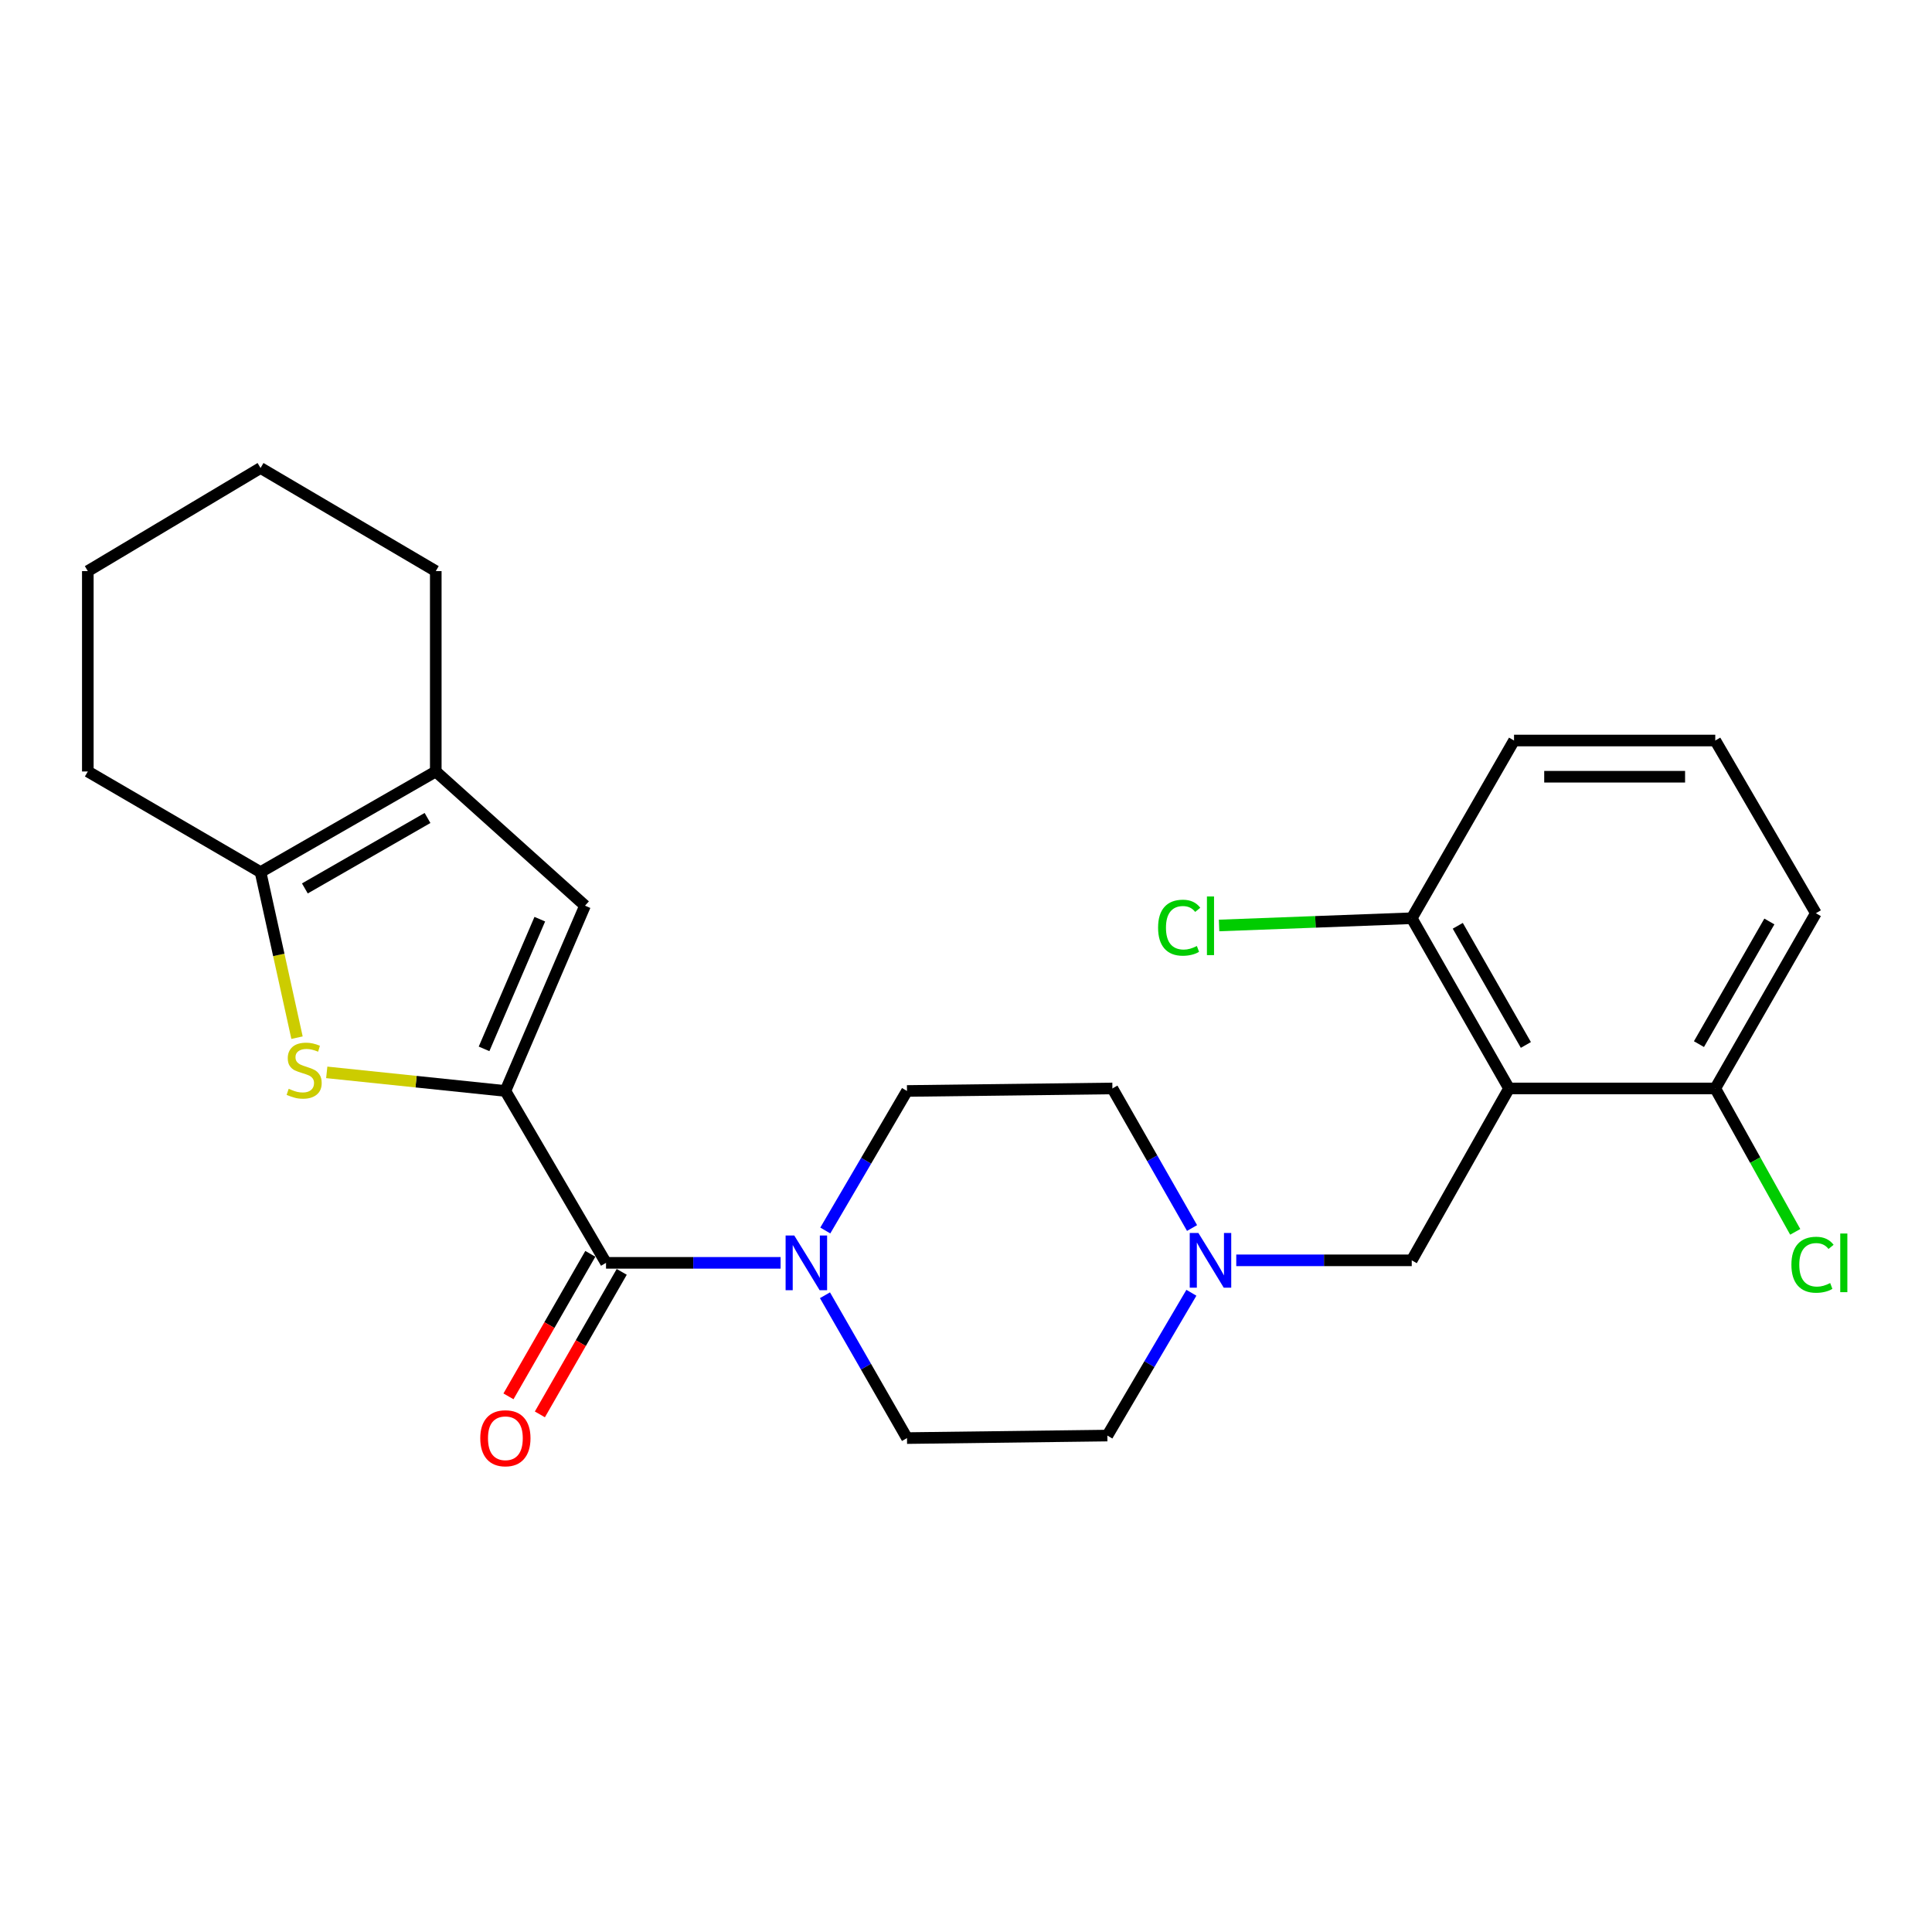 <?xml version='1.0' encoding='iso-8859-1'?>
<svg version='1.1' baseProfile='full'
              xmlns='http://www.w3.org/2000/svg'
                      xmlns:rdkit='http://www.rdkit.org/xml'
                      xmlns:xlink='http://www.w3.org/1999/xlink'
                  xml:space='preserve'
width='1000px' height='1000px' viewBox='0 0 1000 1000'>
<!-- END OF HEADER -->
<rect style='opacity:1.0;fill:#FFFFFF;stroke:none' width='1000' height='1000' x='0' y='0'> </rect>
<path class='bond-0' d='M 261.586,564.681 L 215.355,559.869' style='fill:none;fill-rule:evenodd;stroke:#000000;stroke-width:6px;stroke-linecap:butt;stroke-linejoin:miter;stroke-opacity:1' />
<path class='bond-0' d='M 215.355,559.869 L 169.124,555.057' style='fill:none;fill-rule:evenodd;stroke:#CCCC00;stroke-width:6px;stroke-linecap:butt;stroke-linejoin:miter;stroke-opacity:1' />
<path class='bond-1' d='M 261.586,564.681 L 313.677,653.647' style='fill:none;fill-rule:evenodd;stroke:#000000;stroke-width:6px;stroke-linecap:butt;stroke-linejoin:miter;stroke-opacity:1' />
<path class='bond-3' d='M 261.586,564.681 L 302.804,468.778' style='fill:none;fill-rule:evenodd;stroke:#000000;stroke-width:6px;stroke-linecap:butt;stroke-linejoin:miter;stroke-opacity:1' />
<path class='bond-3' d='M 250.547,542.893 L 279.4,475.762' style='fill:none;fill-rule:evenodd;stroke:#000000;stroke-width:6px;stroke-linecap:butt;stroke-linejoin:miter;stroke-opacity:1' />
<path class='bond-4' d='M 153.737,537.097 L 144.298,494.253' style='fill:none;fill-rule:evenodd;stroke:#CCCC00;stroke-width:6px;stroke-linecap:butt;stroke-linejoin:miter;stroke-opacity:1' />
<path class='bond-4' d='M 144.298,494.253 L 134.858,451.408' style='fill:none;fill-rule:evenodd;stroke:#000000;stroke-width:6px;stroke-linecap:butt;stroke-linejoin:miter;stroke-opacity:1' />
<path class='bond-5' d='M 313.677,653.647 L 358.856,653.647' style='fill:none;fill-rule:evenodd;stroke:#000000;stroke-width:6px;stroke-linecap:butt;stroke-linejoin:miter;stroke-opacity:1' />
<path class='bond-5' d='M 358.856,653.647 L 404.036,653.647' style='fill:none;fill-rule:evenodd;stroke:#0000FF;stroke-width:6px;stroke-linecap:butt;stroke-linejoin:miter;stroke-opacity:1' />
<path class='bond-11' d='M 305.549,648.98 L 284.366,685.865' style='fill:none;fill-rule:evenodd;stroke:#000000;stroke-width:6px;stroke-linecap:butt;stroke-linejoin:miter;stroke-opacity:1' />
<path class='bond-11' d='M 284.366,685.865 L 263.184,722.75' style='fill:none;fill-rule:evenodd;stroke:#FF0000;stroke-width:6px;stroke-linecap:butt;stroke-linejoin:miter;stroke-opacity:1' />
<path class='bond-11' d='M 321.804,658.315 L 300.622,695.2' style='fill:none;fill-rule:evenodd;stroke:#000000;stroke-width:6px;stroke-linecap:butt;stroke-linejoin:miter;stroke-opacity:1' />
<path class='bond-11' d='M 300.622,695.2 L 279.439,732.085' style='fill:none;fill-rule:evenodd;stroke:#FF0000;stroke-width:6px;stroke-linecap:butt;stroke-linejoin:miter;stroke-opacity:1' />
<path class='bond-2' d='M 781.066,563.379 L 730.714,652.345' style='fill:none;fill-rule:evenodd;stroke:#000000;stroke-width:6px;stroke-linecap:butt;stroke-linejoin:miter;stroke-opacity:1' />
<path class='bond-9' d='M 781.066,563.379 L 730.714,475.277' style='fill:none;fill-rule:evenodd;stroke:#000000;stroke-width:6px;stroke-linecap:butt;stroke-linejoin:miter;stroke-opacity:1' />
<path class='bond-9' d='M 789.788,540.862 L 754.542,479.191' style='fill:none;fill-rule:evenodd;stroke:#000000;stroke-width:6px;stroke-linecap:butt;stroke-linejoin:miter;stroke-opacity:1' />
<path class='bond-10' d='M 781.066,563.379 L 887.819,563.379' style='fill:none;fill-rule:evenodd;stroke:#000000;stroke-width:6px;stroke-linecap:butt;stroke-linejoin:miter;stroke-opacity:1' />
<path class='bond-6' d='M 302.804,468.778 L 225.554,399.317' style='fill:none;fill-rule:evenodd;stroke:#000000;stroke-width:6px;stroke-linecap:butt;stroke-linejoin:miter;stroke-opacity:1' />
<path class='bond-18' d='M 134.858,451.408 L 45.455,399.317' style='fill:none;fill-rule:evenodd;stroke:#000000;stroke-width:6px;stroke-linecap:butt;stroke-linejoin:miter;stroke-opacity:1' />
<path class='bond-25' d='M 134.858,451.408 L 225.554,399.317' style='fill:none;fill-rule:evenodd;stroke:#000000;stroke-width:6px;stroke-linecap:butt;stroke-linejoin:miter;stroke-opacity:1' />
<path class='bond-25' d='M 157.799,459.849 L 221.285,423.386' style='fill:none;fill-rule:evenodd;stroke:#000000;stroke-width:6px;stroke-linecap:butt;stroke-linejoin:miter;stroke-opacity:1' />
<path class='bond-12' d='M 427.002,670.422 L 448.231,707.387' style='fill:none;fill-rule:evenodd;stroke:#0000FF;stroke-width:6px;stroke-linecap:butt;stroke-linejoin:miter;stroke-opacity:1' />
<path class='bond-12' d='M 448.231,707.387 L 469.459,744.353' style='fill:none;fill-rule:evenodd;stroke:#000000;stroke-width:6px;stroke-linecap:butt;stroke-linejoin:miter;stroke-opacity:1' />
<path class='bond-13' d='M 427.168,636.91 L 448.314,600.795' style='fill:none;fill-rule:evenodd;stroke:#0000FF;stroke-width:6px;stroke-linecap:butt;stroke-linejoin:miter;stroke-opacity:1' />
<path class='bond-13' d='M 448.314,600.795 L 469.459,564.681' style='fill:none;fill-rule:evenodd;stroke:#000000;stroke-width:6px;stroke-linecap:butt;stroke-linejoin:miter;stroke-opacity:1' />
<path class='bond-19' d='M 225.554,399.317 L 225.554,295.605' style='fill:none;fill-rule:evenodd;stroke:#000000;stroke-width:6px;stroke-linecap:butt;stroke-linejoin:miter;stroke-opacity:1' />
<path class='bond-7' d='M 617.002,635.625 L 596.389,599.502' style='fill:none;fill-rule:evenodd;stroke:#0000FF;stroke-width:6px;stroke-linecap:butt;stroke-linejoin:miter;stroke-opacity:1' />
<path class='bond-7' d='M 596.389,599.502 L 575.775,563.379' style='fill:none;fill-rule:evenodd;stroke:#000000;stroke-width:6px;stroke-linecap:butt;stroke-linejoin:miter;stroke-opacity:1' />
<path class='bond-8' d='M 639.888,652.345 L 685.301,652.345' style='fill:none;fill-rule:evenodd;stroke:#0000FF;stroke-width:6px;stroke-linecap:butt;stroke-linejoin:miter;stroke-opacity:1' />
<path class='bond-8' d='M 685.301,652.345 L 730.714,652.345' style='fill:none;fill-rule:evenodd;stroke:#000000;stroke-width:6px;stroke-linecap:butt;stroke-linejoin:miter;stroke-opacity:1' />
<path class='bond-27' d='M 616.664,669.136 L 594.918,706.094' style='fill:none;fill-rule:evenodd;stroke:#0000FF;stroke-width:6px;stroke-linecap:butt;stroke-linejoin:miter;stroke-opacity:1' />
<path class='bond-27' d='M 594.918,706.094 L 573.172,743.051' style='fill:none;fill-rule:evenodd;stroke:#000000;stroke-width:6px;stroke-linecap:butt;stroke-linejoin:miter;stroke-opacity:1' />
<path class='bond-16' d='M 730.714,475.277 L 680.852,477.151' style='fill:none;fill-rule:evenodd;stroke:#000000;stroke-width:6px;stroke-linecap:butt;stroke-linejoin:miter;stroke-opacity:1' />
<path class='bond-16' d='M 680.852,477.151 L 630.99,479.025' style='fill:none;fill-rule:evenodd;stroke:#00CC00;stroke-width:6px;stroke-linecap:butt;stroke-linejoin:miter;stroke-opacity:1' />
<path class='bond-21' d='M 730.714,475.277 L 783.659,383.29' style='fill:none;fill-rule:evenodd;stroke:#000000;stroke-width:6px;stroke-linecap:butt;stroke-linejoin:miter;stroke-opacity:1' />
<path class='bond-17' d='M 887.819,563.379 L 908.512,600.491' style='fill:none;fill-rule:evenodd;stroke:#000000;stroke-width:6px;stroke-linecap:butt;stroke-linejoin:miter;stroke-opacity:1' />
<path class='bond-17' d='M 908.512,600.491 L 929.205,637.603' style='fill:none;fill-rule:evenodd;stroke:#00CC00;stroke-width:6px;stroke-linecap:butt;stroke-linejoin:miter;stroke-opacity:1' />
<path class='bond-22' d='M 887.819,563.379 L 939.889,472.684' style='fill:none;fill-rule:evenodd;stroke:#000000;stroke-width:6px;stroke-linecap:butt;stroke-linejoin:miter;stroke-opacity:1' />
<path class='bond-22' d='M 879.373,540.441 L 915.822,476.955' style='fill:none;fill-rule:evenodd;stroke:#000000;stroke-width:6px;stroke-linecap:butt;stroke-linejoin:miter;stroke-opacity:1' />
<path class='bond-14' d='M 469.459,744.353 L 573.172,743.051' style='fill:none;fill-rule:evenodd;stroke:#000000;stroke-width:6px;stroke-linecap:butt;stroke-linejoin:miter;stroke-opacity:1' />
<path class='bond-15' d='M 469.459,564.681 L 575.775,563.379' style='fill:none;fill-rule:evenodd;stroke:#000000;stroke-width:6px;stroke-linecap:butt;stroke-linejoin:miter;stroke-opacity:1' />
<path class='bond-23' d='M 45.455,399.317 L 45.455,295.605' style='fill:none;fill-rule:evenodd;stroke:#000000;stroke-width:6px;stroke-linecap:butt;stroke-linejoin:miter;stroke-opacity:1' />
<path class='bond-24' d='M 225.554,295.605 L 134.858,242.233' style='fill:none;fill-rule:evenodd;stroke:#000000;stroke-width:6px;stroke-linecap:butt;stroke-linejoin:miter;stroke-opacity:1' />
<path class='bond-20' d='M 887.819,383.29 L 939.889,472.684' style='fill:none;fill-rule:evenodd;stroke:#000000;stroke-width:6px;stroke-linecap:butt;stroke-linejoin:miter;stroke-opacity:1' />
<path class='bond-28' d='M 887.819,383.29 L 783.659,383.29' style='fill:none;fill-rule:evenodd;stroke:#000000;stroke-width:6px;stroke-linecap:butt;stroke-linejoin:miter;stroke-opacity:1' />
<path class='bond-28' d='M 872.195,402.035 L 799.283,402.035' style='fill:none;fill-rule:evenodd;stroke:#000000;stroke-width:6px;stroke-linecap:butt;stroke-linejoin:miter;stroke-opacity:1' />
<path class='bond-26' d='M 45.455,295.605 L 134.858,242.233' style='fill:none;fill-rule:evenodd;stroke:#000000;stroke-width:6px;stroke-linecap:butt;stroke-linejoin:miter;stroke-opacity:1' />
<path  class='atom-1' d='M 149.426 563.56
Q 149.746 563.68, 151.066 564.24
Q 152.386 564.8, 153.826 565.16
Q 155.306 565.48, 156.746 565.48
Q 159.426 565.48, 160.986 564.2
Q 162.546 562.88, 162.546 560.6
Q 162.546 559.04, 161.746 558.08
Q 160.986 557.12, 159.786 556.6
Q 158.586 556.08, 156.586 555.48
Q 154.066 554.72, 152.546 554
Q 151.066 553.28, 149.986 551.76
Q 148.946 550.24, 148.946 547.68
Q 148.946 544.12, 151.346 541.92
Q 153.786 539.72, 158.586 539.72
Q 161.866 539.72, 165.586 541.28
L 164.666 544.36
Q 161.266 542.96, 158.706 542.96
Q 155.946 542.96, 154.426 544.12
Q 152.906 545.24, 152.946 547.2
Q 152.946 548.72, 153.706 549.64
Q 154.506 550.56, 155.626 551.08
Q 156.786 551.6, 158.706 552.2
Q 161.266 553, 162.786 553.8
Q 164.306 554.6, 165.386 556.24
Q 166.506 557.84, 166.506 560.6
Q 166.506 564.52, 163.866 566.64
Q 161.266 568.72, 156.906 568.72
Q 154.386 568.72, 152.466 568.16
Q 150.586 567.64, 148.346 566.72
L 149.426 563.56
' fill='#CCCC00'/>
<path  class='atom-6' d='M 411.109 639.487
L 420.389 654.487
Q 421.309 655.967, 422.789 658.647
Q 424.269 661.327, 424.349 661.487
L 424.349 639.487
L 428.109 639.487
L 428.109 667.807
L 424.229 667.807
L 414.269 651.407
Q 413.109 649.487, 411.869 647.287
Q 410.669 645.087, 410.309 644.407
L 410.309 667.807
L 406.629 667.807
L 406.629 639.487
L 411.109 639.487
' fill='#0000FF'/>
<path  class='atom-8' d='M 620.283 638.185
L 629.563 653.185
Q 630.483 654.665, 631.963 657.345
Q 633.443 660.025, 633.523 660.185
L 633.523 638.185
L 637.283 638.185
L 637.283 666.505
L 633.403 666.505
L 623.443 650.105
Q 622.283 648.185, 621.043 645.985
Q 619.843 643.785, 619.483 643.105
L 619.483 666.505
L 615.803 666.505
L 615.803 638.185
L 620.283 638.185
' fill='#0000FF'/>
<path  class='atom-12' d='M 248.586 744.433
Q 248.586 737.633, 251.946 733.833
Q 255.306 730.033, 261.586 730.033
Q 267.866 730.033, 271.226 733.833
Q 274.586 737.633, 274.586 744.433
Q 274.586 751.313, 271.186 755.233
Q 267.786 759.113, 261.586 759.113
Q 255.346 759.113, 251.946 755.233
Q 248.586 751.353, 248.586 744.433
M 261.586 755.913
Q 265.906 755.913, 268.226 753.033
Q 270.586 750.113, 270.586 744.433
Q 270.586 738.873, 268.226 736.073
Q 265.906 733.233, 261.586 733.233
Q 257.266 733.233, 254.906 736.033
Q 252.586 738.833, 252.586 744.433
Q 252.586 750.153, 254.906 753.033
Q 257.266 755.913, 261.586 755.913
' fill='#FF0000'/>
<path  class='atom-17' d='M 599.423 480.172
Q 599.423 473.132, 602.703 469.452
Q 606.023 465.732, 612.303 465.732
Q 618.143 465.732, 621.263 469.852
L 618.623 472.012
Q 616.343 469.012, 612.303 469.012
Q 608.023 469.012, 605.743 471.892
Q 603.503 474.732, 603.503 480.172
Q 603.503 485.772, 605.823 488.652
Q 608.183 491.532, 612.743 491.532
Q 615.863 491.532, 619.503 489.652
L 620.623 492.652
Q 619.143 493.612, 616.903 494.172
Q 614.663 494.732, 612.183 494.732
Q 606.023 494.732, 602.703 490.972
Q 599.423 487.212, 599.423 480.172
' fill='#00CC00'/>
<path  class='atom-17' d='M 624.703 464.012
L 628.383 464.012
L 628.383 494.372
L 624.703 494.372
L 624.703 464.012
' fill='#00CC00'/>
<path  class='atom-18' d='M 927.23 654.627
Q 927.23 647.587, 930.51 643.907
Q 933.83 640.187, 940.11 640.187
Q 945.95 640.187, 949.07 644.307
L 946.43 646.467
Q 944.15 643.467, 940.11 643.467
Q 935.83 643.467, 933.55 646.347
Q 931.31 649.187, 931.31 654.627
Q 931.31 660.227, 933.63 663.107
Q 935.99 665.987, 940.55 665.987
Q 943.67 665.987, 947.31 664.107
L 948.43 667.107
Q 946.95 668.067, 944.71 668.627
Q 942.47 669.187, 939.99 669.187
Q 933.83 669.187, 930.51 665.427
Q 927.23 661.667, 927.23 654.627
' fill='#00CC00'/>
<path  class='atom-18' d='M 952.51 638.467
L 956.19 638.467
L 956.19 668.827
L 952.51 668.827
L 952.51 638.467
' fill='#00CC00'/>
</svg>
